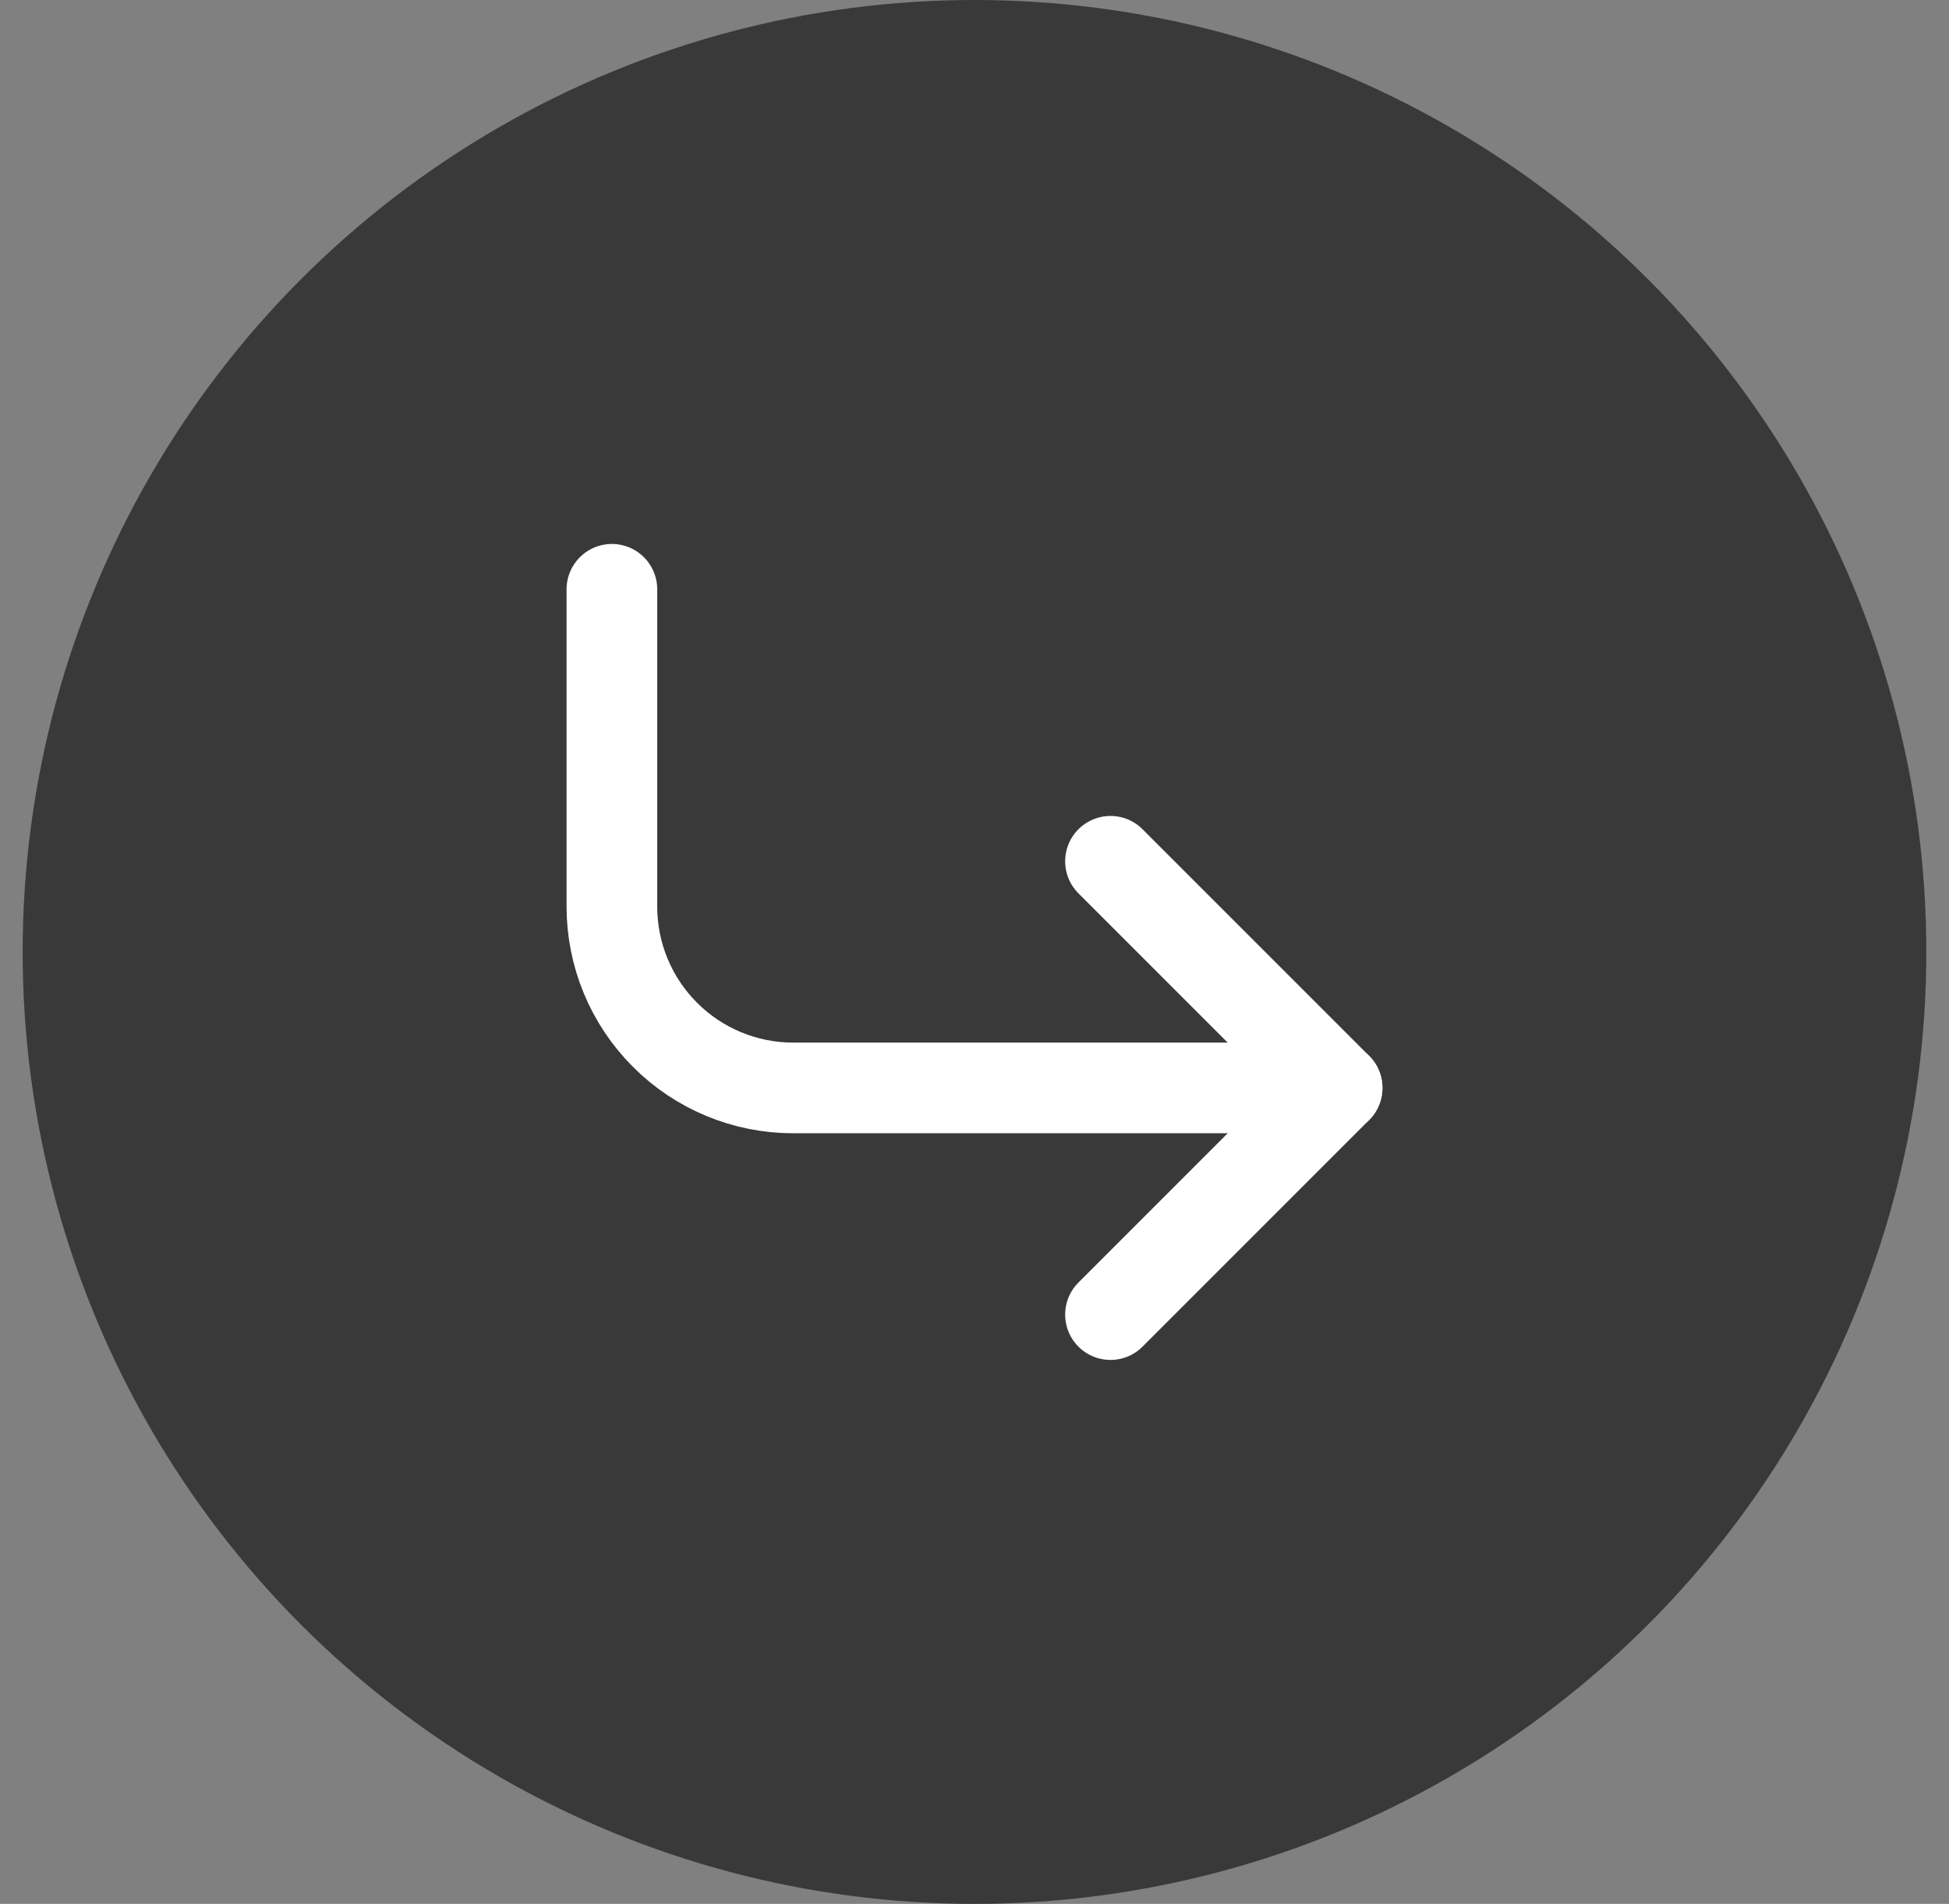 <?xml version="1.0" encoding="UTF-8"?> <svg xmlns="http://www.w3.org/2000/svg" width="43" height="42" viewBox="0 0 43 42" fill="none"><rect x="0" y="0" width="43" height="42" fill="#808080" stroke="none"/><circle cx="21.5" cy="21" r="21" fill="#393939"></circle><path d="M24.5 19L29.5 24L24.5 29" stroke="white" stroke-width="2" stroke-linecap="round" stroke-linejoin="round"></path><path d="M13.5 13V20C13.5 21.061 13.921 22.078 14.672 22.828C15.422 23.579 16.439 24 17.5 24H29.5" stroke="white" stroke-width="2" stroke-linecap="round" stroke-linejoin="round"></path></svg> 